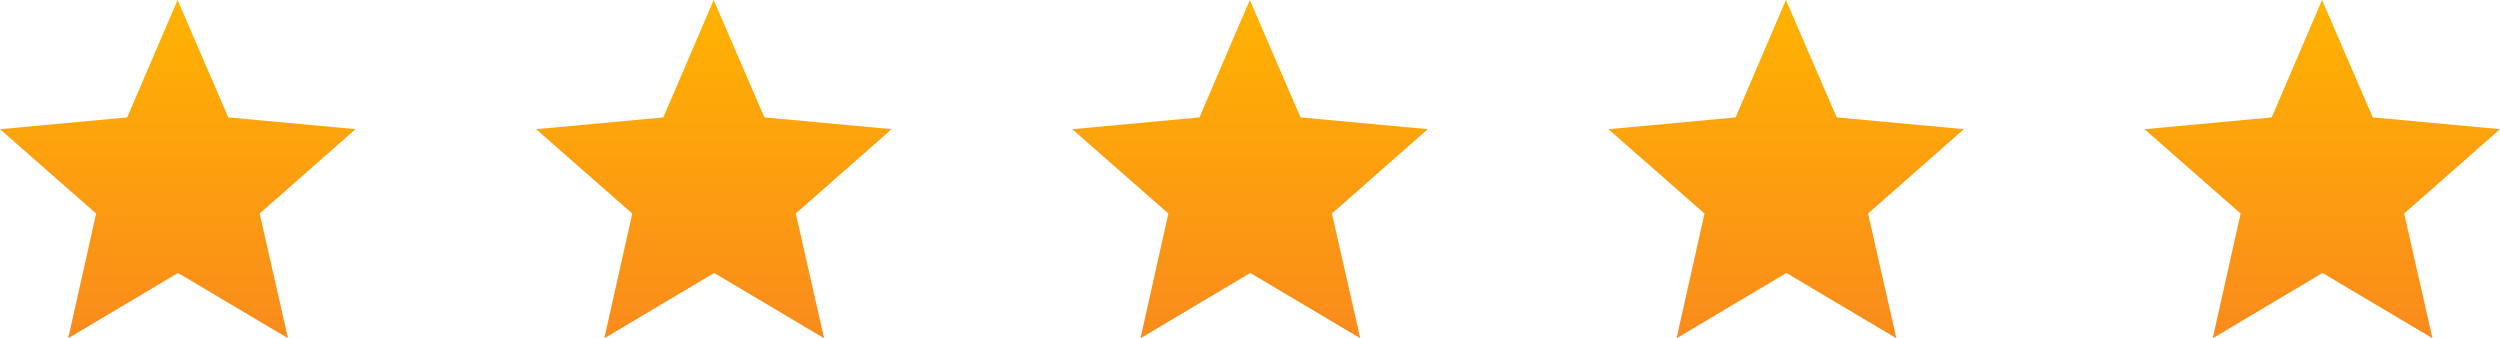 <svg xmlns="http://www.w3.org/2000/svg" xmlns:xlink="http://www.w3.org/1999/xlink" width="135.23" height="18.298" viewBox="0 0 135.23 18.298">
  <defs>
    <linearGradient id="linear-gradient" x1="0.5" x2="0.5" y2="1" gradientUnits="objectBoundingBox">
      <stop offset="0" stop-color="#ffb300"/>
      <stop offset="1" stop-color="#fa8b1c"/>
    </linearGradient>
  </defs>
  <g id="Group_221" data-name="Group 221" transform="translate(-892.885 -894)">
    <path id="Path_283" data-name="Path 283" d="M399.794,164.365l-5.184,4.563,1.531,6.746-5.949-3.53-5.938,3.532,1.51-6.747-5.2-4.562,6.881-.638,2.724-6.351.343.795,2.4,5.555Z" transform="translate(512.321 736.621)" fill="url(#linear-gradient)"/>
    <path id="Path_283-2" data-name="Path 283" d="M399.794,164.365l-5.184,4.563,1.531,6.746-5.949-3.53-5.938,3.532,1.51-6.747-5.2-4.562,6.881-.638,2.724-6.351.343.795,2.4,5.555Z" transform="translate(541.321 736.621)" fill="url(#linear-gradient)"/>
    <path id="Path_283-3" data-name="Path 283" d="M399.794,164.365l-5.184,4.563,1.531,6.746-5.949-3.53-5.938,3.532,1.51-6.747-5.2-4.562,6.881-.638,2.724-6.351.343.795,2.4,5.555Z" transform="translate(570.321 736.621)" fill="url(#linear-gradient)"/>
    <path id="Path_283-4" data-name="Path 283" d="M399.794,164.365l-5.184,4.563,1.531,6.746-5.949-3.53-5.938,3.532,1.51-6.747-5.2-4.562,6.881-.638,2.724-6.351.343.795,2.4,5.555Z" transform="translate(599.321 736.621)" fill="url(#linear-gradient)"/>
    <path id="Path_283-5" data-name="Path 283" d="M399.794,164.365l-5.184,4.563,1.531,6.746-5.949-3.53-5.938,3.532,1.51-6.747-5.2-4.562,6.881-.638,2.724-6.351.343.795,2.4,5.555Z" transform="translate(628.321 736.621)" fill="url(#linear-gradient)"/>
  </g>
</svg>
